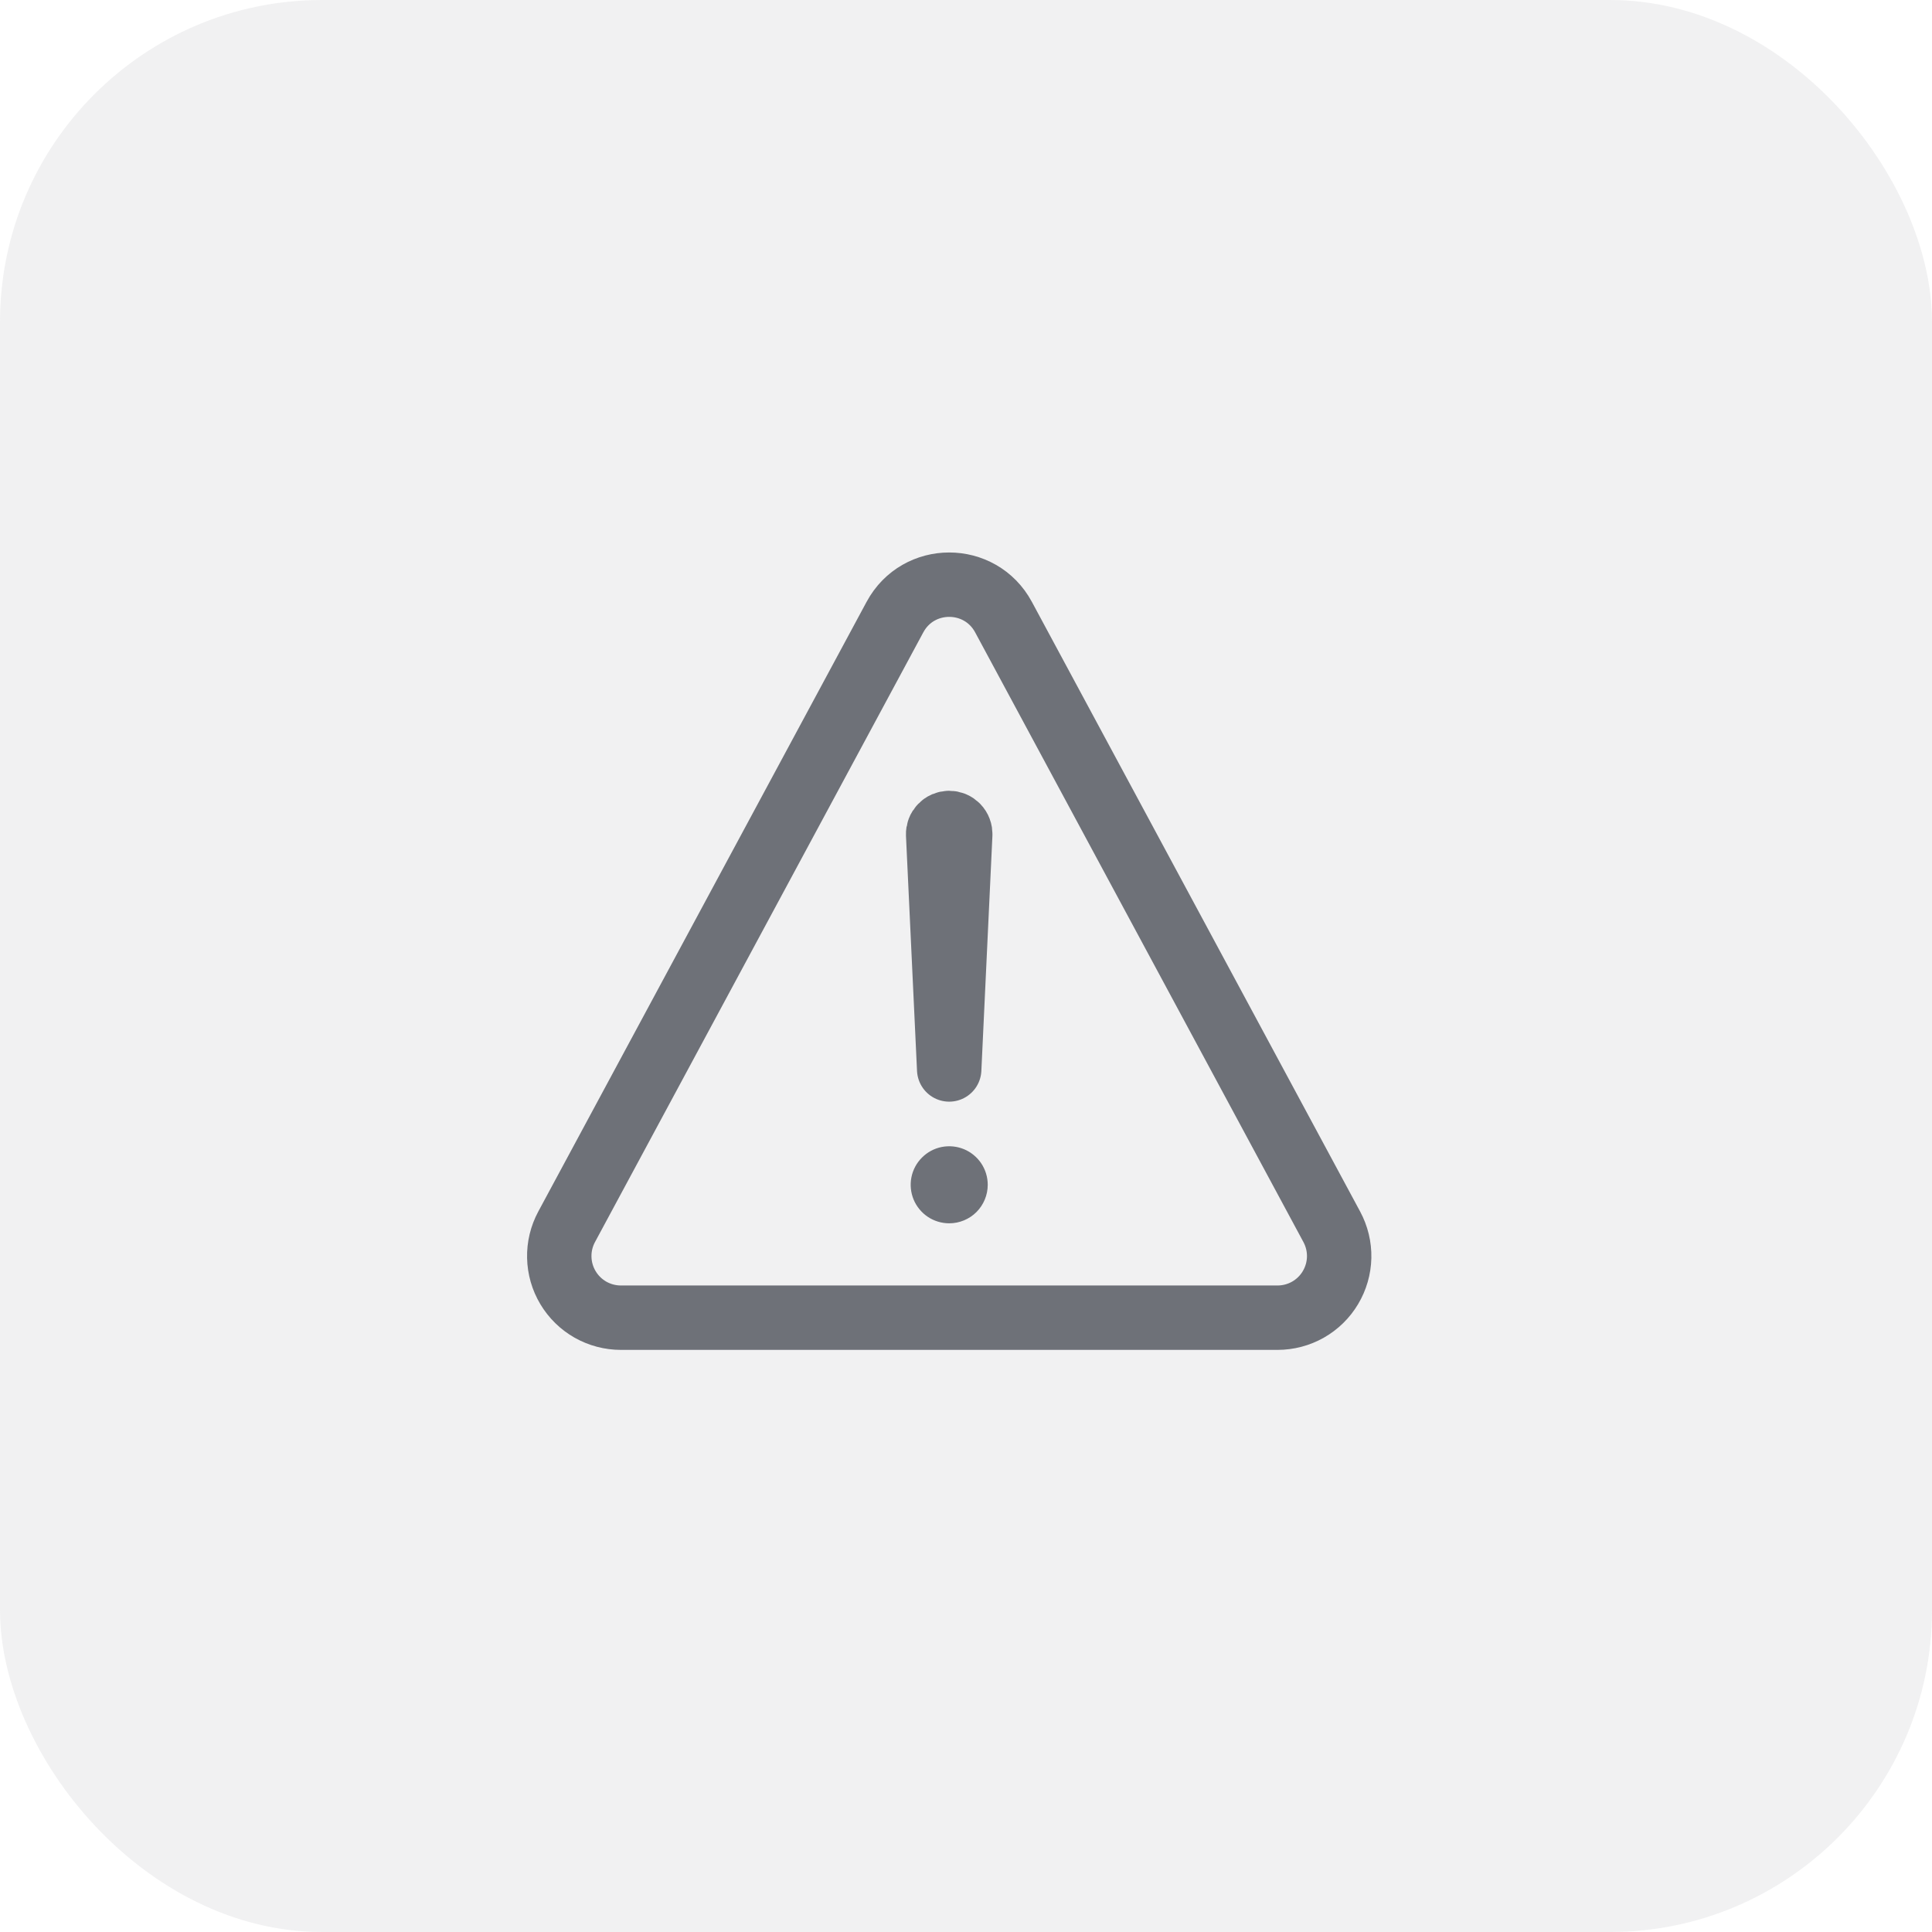 <svg width="60" height="60" viewBox="0 0 60 60" fill="none" xmlns="http://www.w3.org/2000/svg">
<rect width="60" height="60" rx="10" fill="#6E7178" fill-opacity="0.1"/>
<path d="M19.282 40.922H39.675C40.006 40.922 40.332 40.836 40.62 40.673C40.908 40.509 41.149 40.274 41.318 39.989C41.488 39.705 41.581 39.381 41.589 39.05C41.596 38.719 41.517 38.392 41.36 38.1L31.165 19.165C30.441 17.822 28.516 17.822 27.793 19.165L17.597 38.1C17.44 38.392 17.361 38.719 17.369 39.05C17.376 39.381 17.469 39.705 17.639 39.989C17.809 40.274 18.049 40.509 18.337 40.673C18.626 40.836 18.951 40.922 19.282 40.922Z" stroke="#6E7178" stroke-width="2" stroke-linecap="round" stroke-linejoin="round"/>
<path d="M29.135 25.915L29.478 33.213L29.821 25.918C29.823 25.871 29.816 25.824 29.799 25.78C29.783 25.737 29.758 25.697 29.725 25.663C29.693 25.63 29.654 25.603 29.611 25.585C29.568 25.567 29.521 25.558 29.475 25.558C29.429 25.559 29.384 25.569 29.341 25.587C29.299 25.605 29.262 25.632 29.23 25.665C29.198 25.698 29.173 25.737 29.157 25.78C29.141 25.823 29.133 25.869 29.135 25.915Z" stroke="#6E7178" stroke-width="2" stroke-linecap="round" stroke-linejoin="round"/>
<path d="M29.479 37.991C29.242 37.991 29.011 37.921 28.814 37.79C28.617 37.658 28.464 37.471 28.373 37.253C28.283 37.034 28.259 36.793 28.305 36.561C28.351 36.329 28.465 36.116 28.633 35.949C28.8 35.781 29.013 35.667 29.245 35.621C29.477 35.575 29.718 35.599 29.937 35.689C30.155 35.78 30.342 35.933 30.474 36.13C30.605 36.327 30.675 36.558 30.675 36.795C30.675 37.112 30.549 37.416 30.325 37.641C30.101 37.865 29.796 37.991 29.479 37.991Z" fill="#6E7178"/>
</svg>
